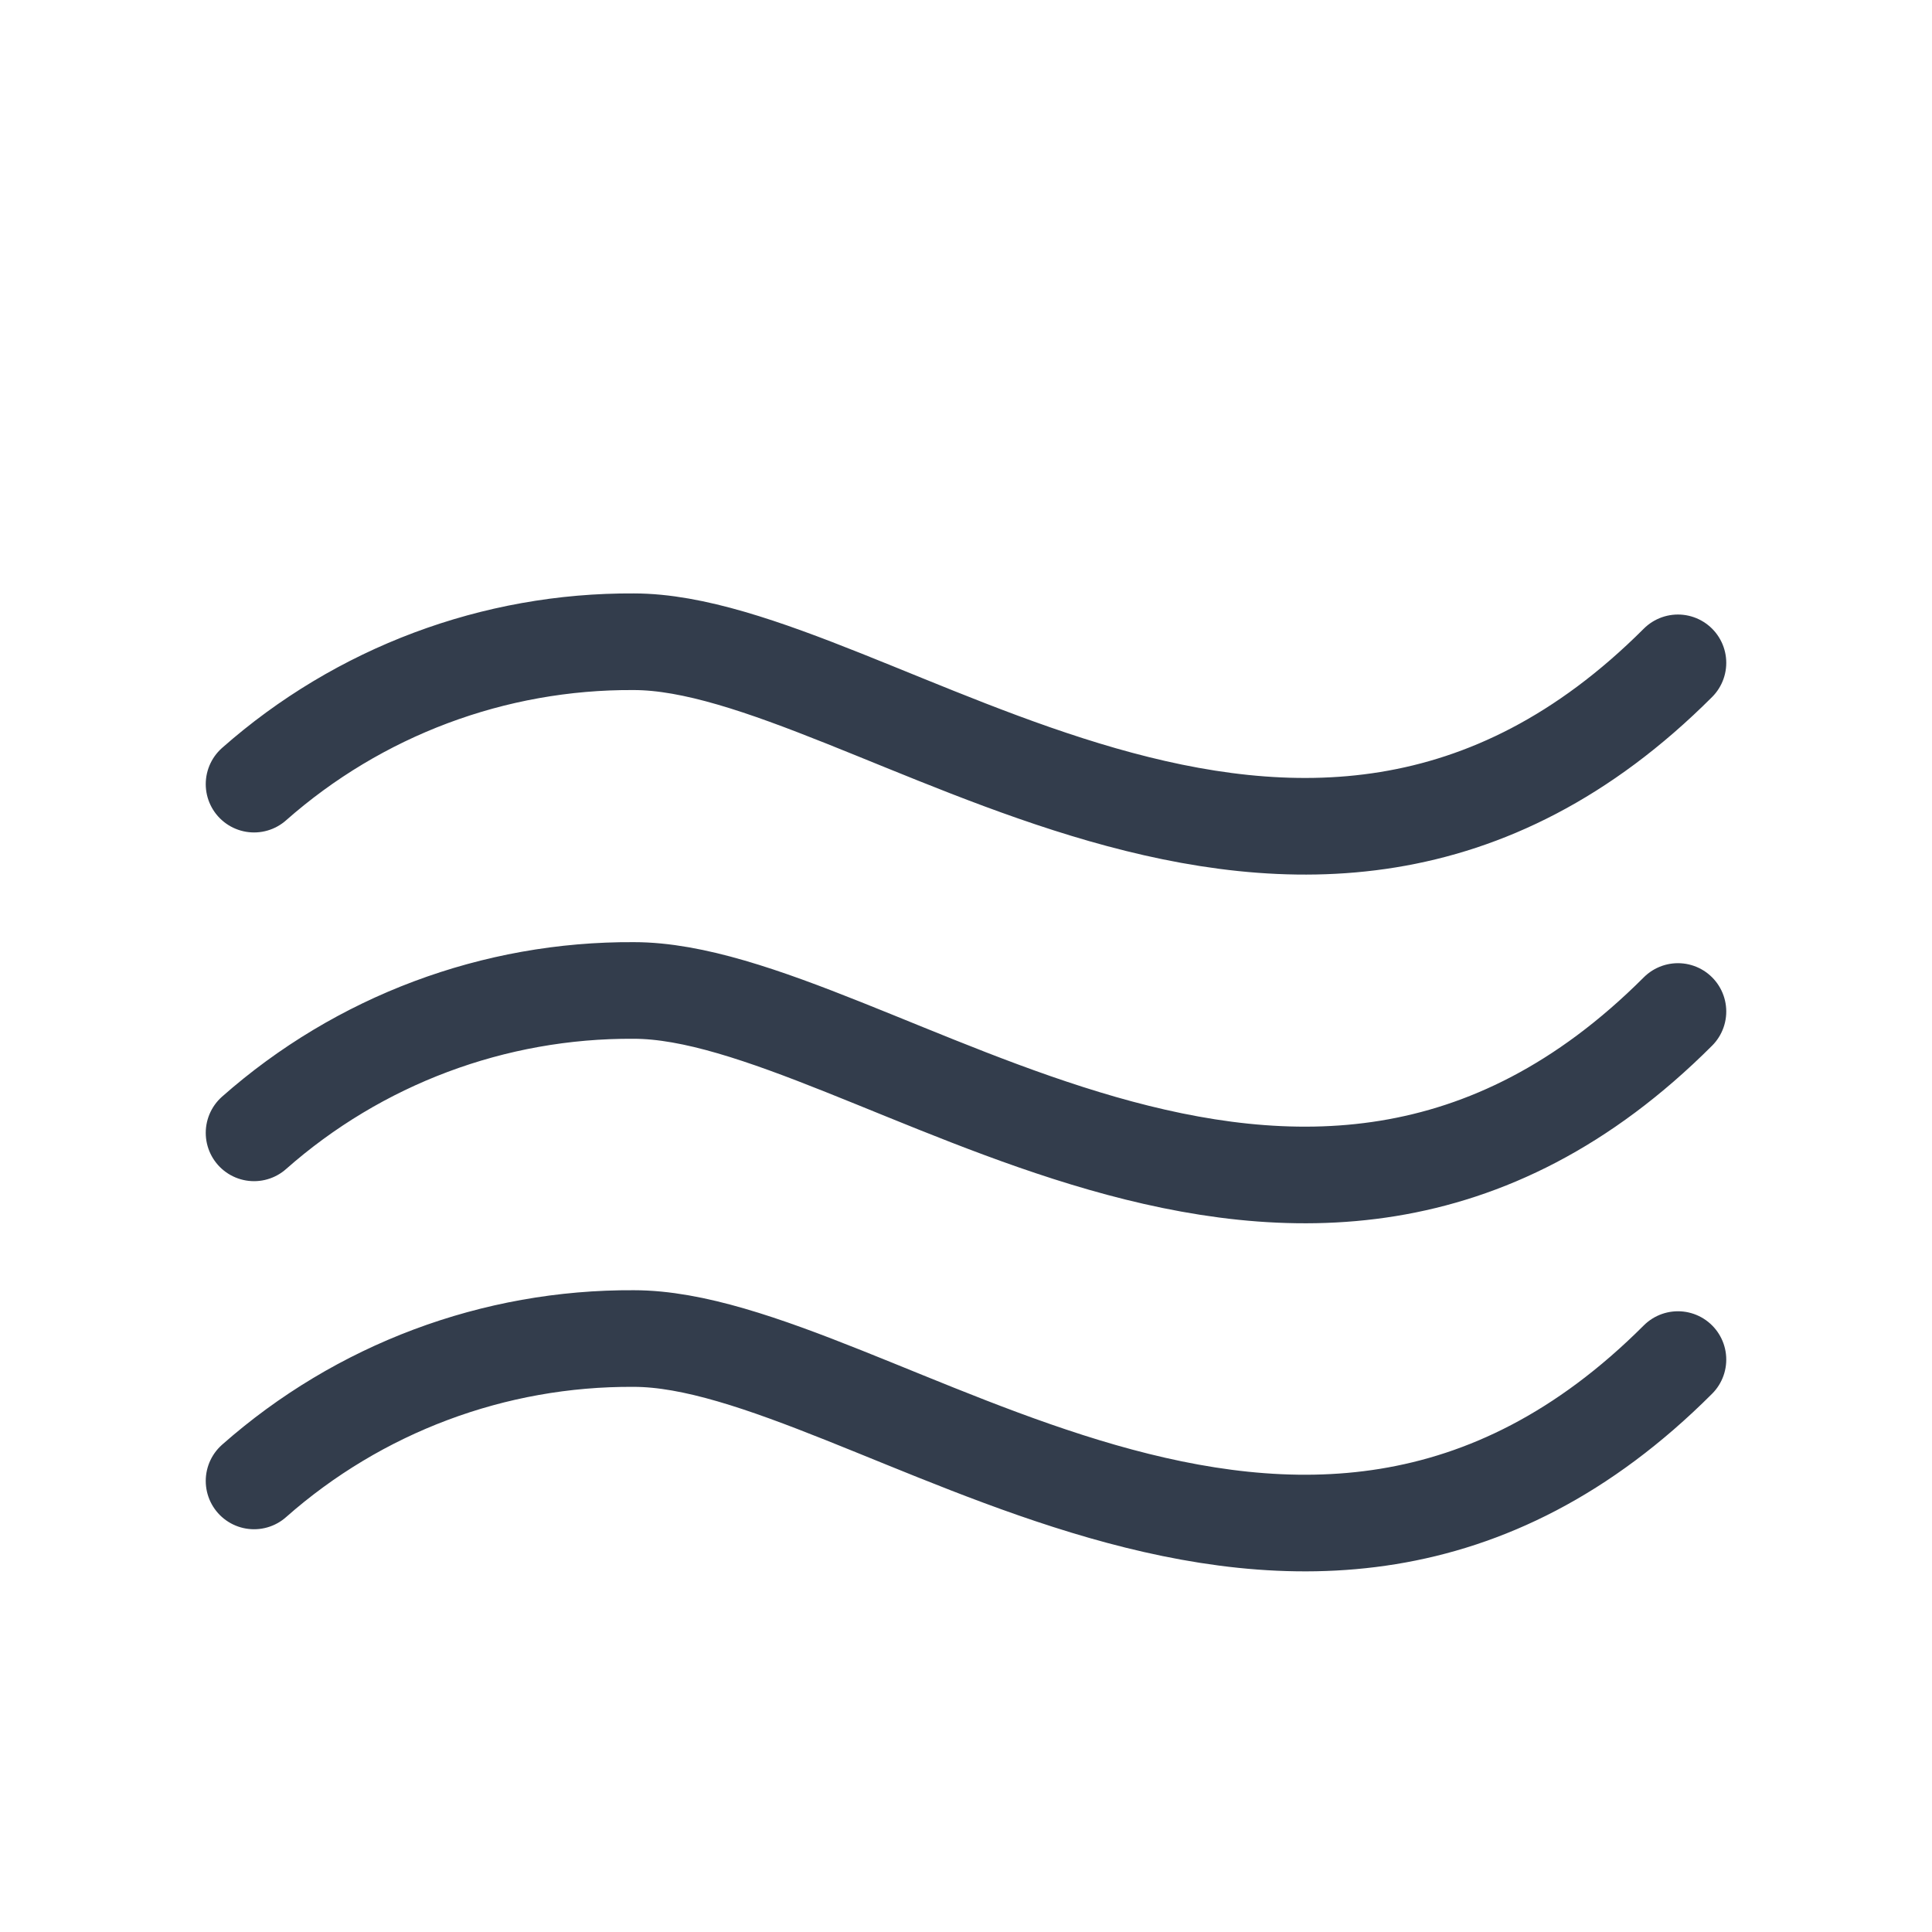 <svg id='Wave_1_20' width='20' height='20' viewBox='0 0 20 20' xmlns='http://www.w3.org/2000/svg' xmlns:xlink='http://www.w3.org/1999/xlink'><rect width='20' height='20' stroke='none' fill='#000000' opacity='0'/>


<g transform="matrix(0.67 0 0 0.67 10 10)" >
<g style="" >
<g transform="matrix(1 0 0 1 0 1.8)" >
<path style="stroke: rgb(51,61,76); stroke-width: 1.493; stroke-dasharray: none; stroke-linecap: round; stroke-dashoffset: 0; stroke-linejoin: round; stroke-miterlimit: 4; fill: none; fill-rule: nonzero; opacity: 1;" transform=" translate(-12, -13.8)" d="M 1 14.578 C 2.619 13.148 4.707 12.365 6.867 12.378 C 10.533 12.378 17.133 18.57 23 12.703" stroke-linecap="round" />
</g>
<g transform="matrix(1 0 0 1 0 -3.58)" >
<path style="stroke: rgb(51,61,76); stroke-width: 1.493; stroke-dasharray: none; stroke-linecap: round; stroke-dashoffset: 0; stroke-linejoin: round; stroke-miterlimit: 4; fill: none; fill-rule: nonzero; opacity: 1;" transform=" translate(-12, -8.43)" d="M 1 9.2 C 2.619 7.771 4.707 6.987 6.867 7 C 10.533 7 17.133 13.192 23 7.326" stroke-linecap="round" />
</g>
<g transform="matrix(1 0 0 1 0 7.18)" >
<path style="stroke: rgb(51,61,76); stroke-width: 1.493; stroke-dasharray: none; stroke-linecap: round; stroke-dashoffset: 0; stroke-linejoin: round; stroke-miterlimit: 4; fill: none; fill-rule: nonzero; opacity: 1;" transform=" translate(-12, -19.18)" d="M 1 19.956 C 2.619 18.526 4.707 17.743 6.867 17.756 C 10.533 17.756 17.133 23.948 23 18.081" stroke-linecap="round" />
</g>
</g>
</g>
</svg>